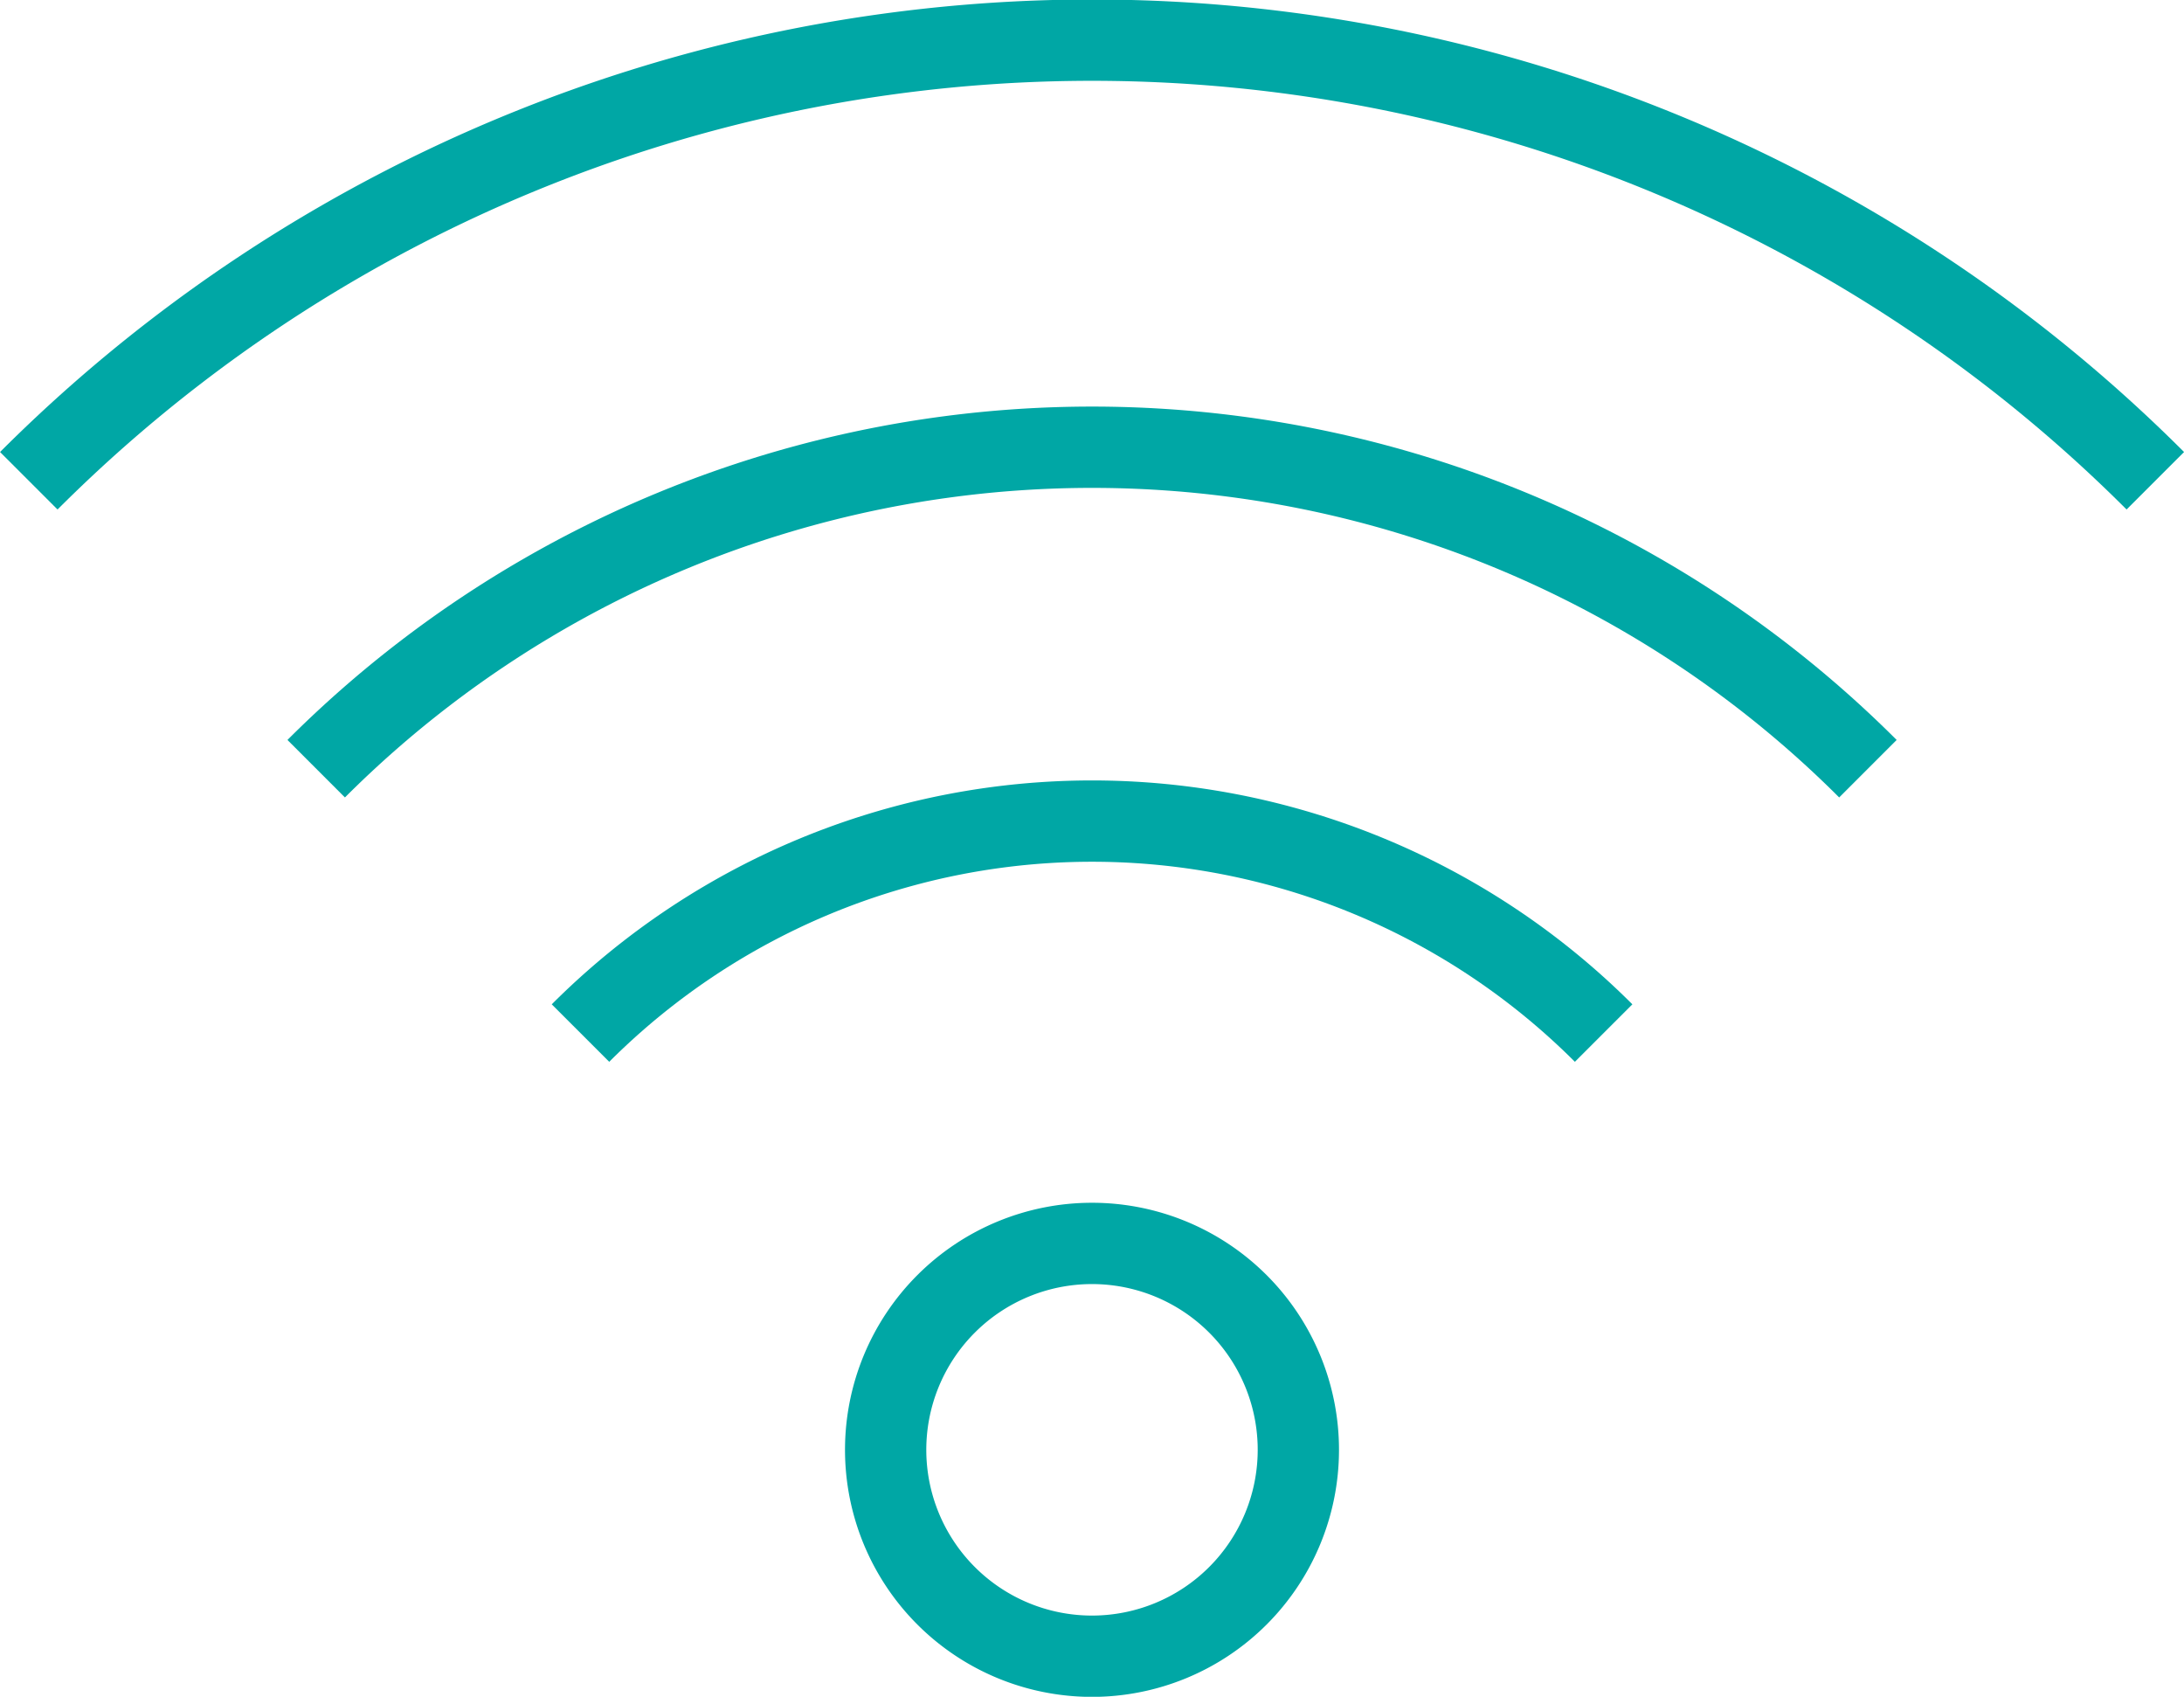 <?xml version="1.0" encoding="UTF-8"?>
<svg xmlns="http://www.w3.org/2000/svg" width="18.808" height="14.608" viewBox="0 0 18.808 14.608">
  <g id="icon_wifi" data-name="icon/wifi" transform="translate(-6052.877 -320.061)">
    <path id="Tracé_205" data-name="Tracé 205" d="M6114.607,403.472a1.777,1.777,0,1,1-1.777-1.777A1.777,1.777,0,0,1,6114.607,403.472Z" transform="translate(-50.549 -70.929)" fill="none" stroke="#00a7a5" stroke-width="0.7"></path>
    <path id="Tracé_206" data-name="Tracé 206" d="M6090.419,374.982a6.23,6.23,0,0,1,8.811,0" transform="translate(-32.543 -46.027)" fill="none" stroke="#00a7a5" stroke-width="0.7"></path>
    <path id="Tracé_207" data-name="Tracé 207" d="M6072.549,350.651a9.449,9.449,0,0,1,13.363,0" transform="translate(-16.949 -23.972)" fill="none" stroke="#00a7a5" stroke-width="0.7"></path>
    <path id="Tracé_208" data-name="Tracé 208" d="M6053.125,324.2a12.948,12.948,0,0,1,18.313,0" fill="none" stroke="#00a7a5" stroke-width="0.7"></path>
  </g>
</svg>
